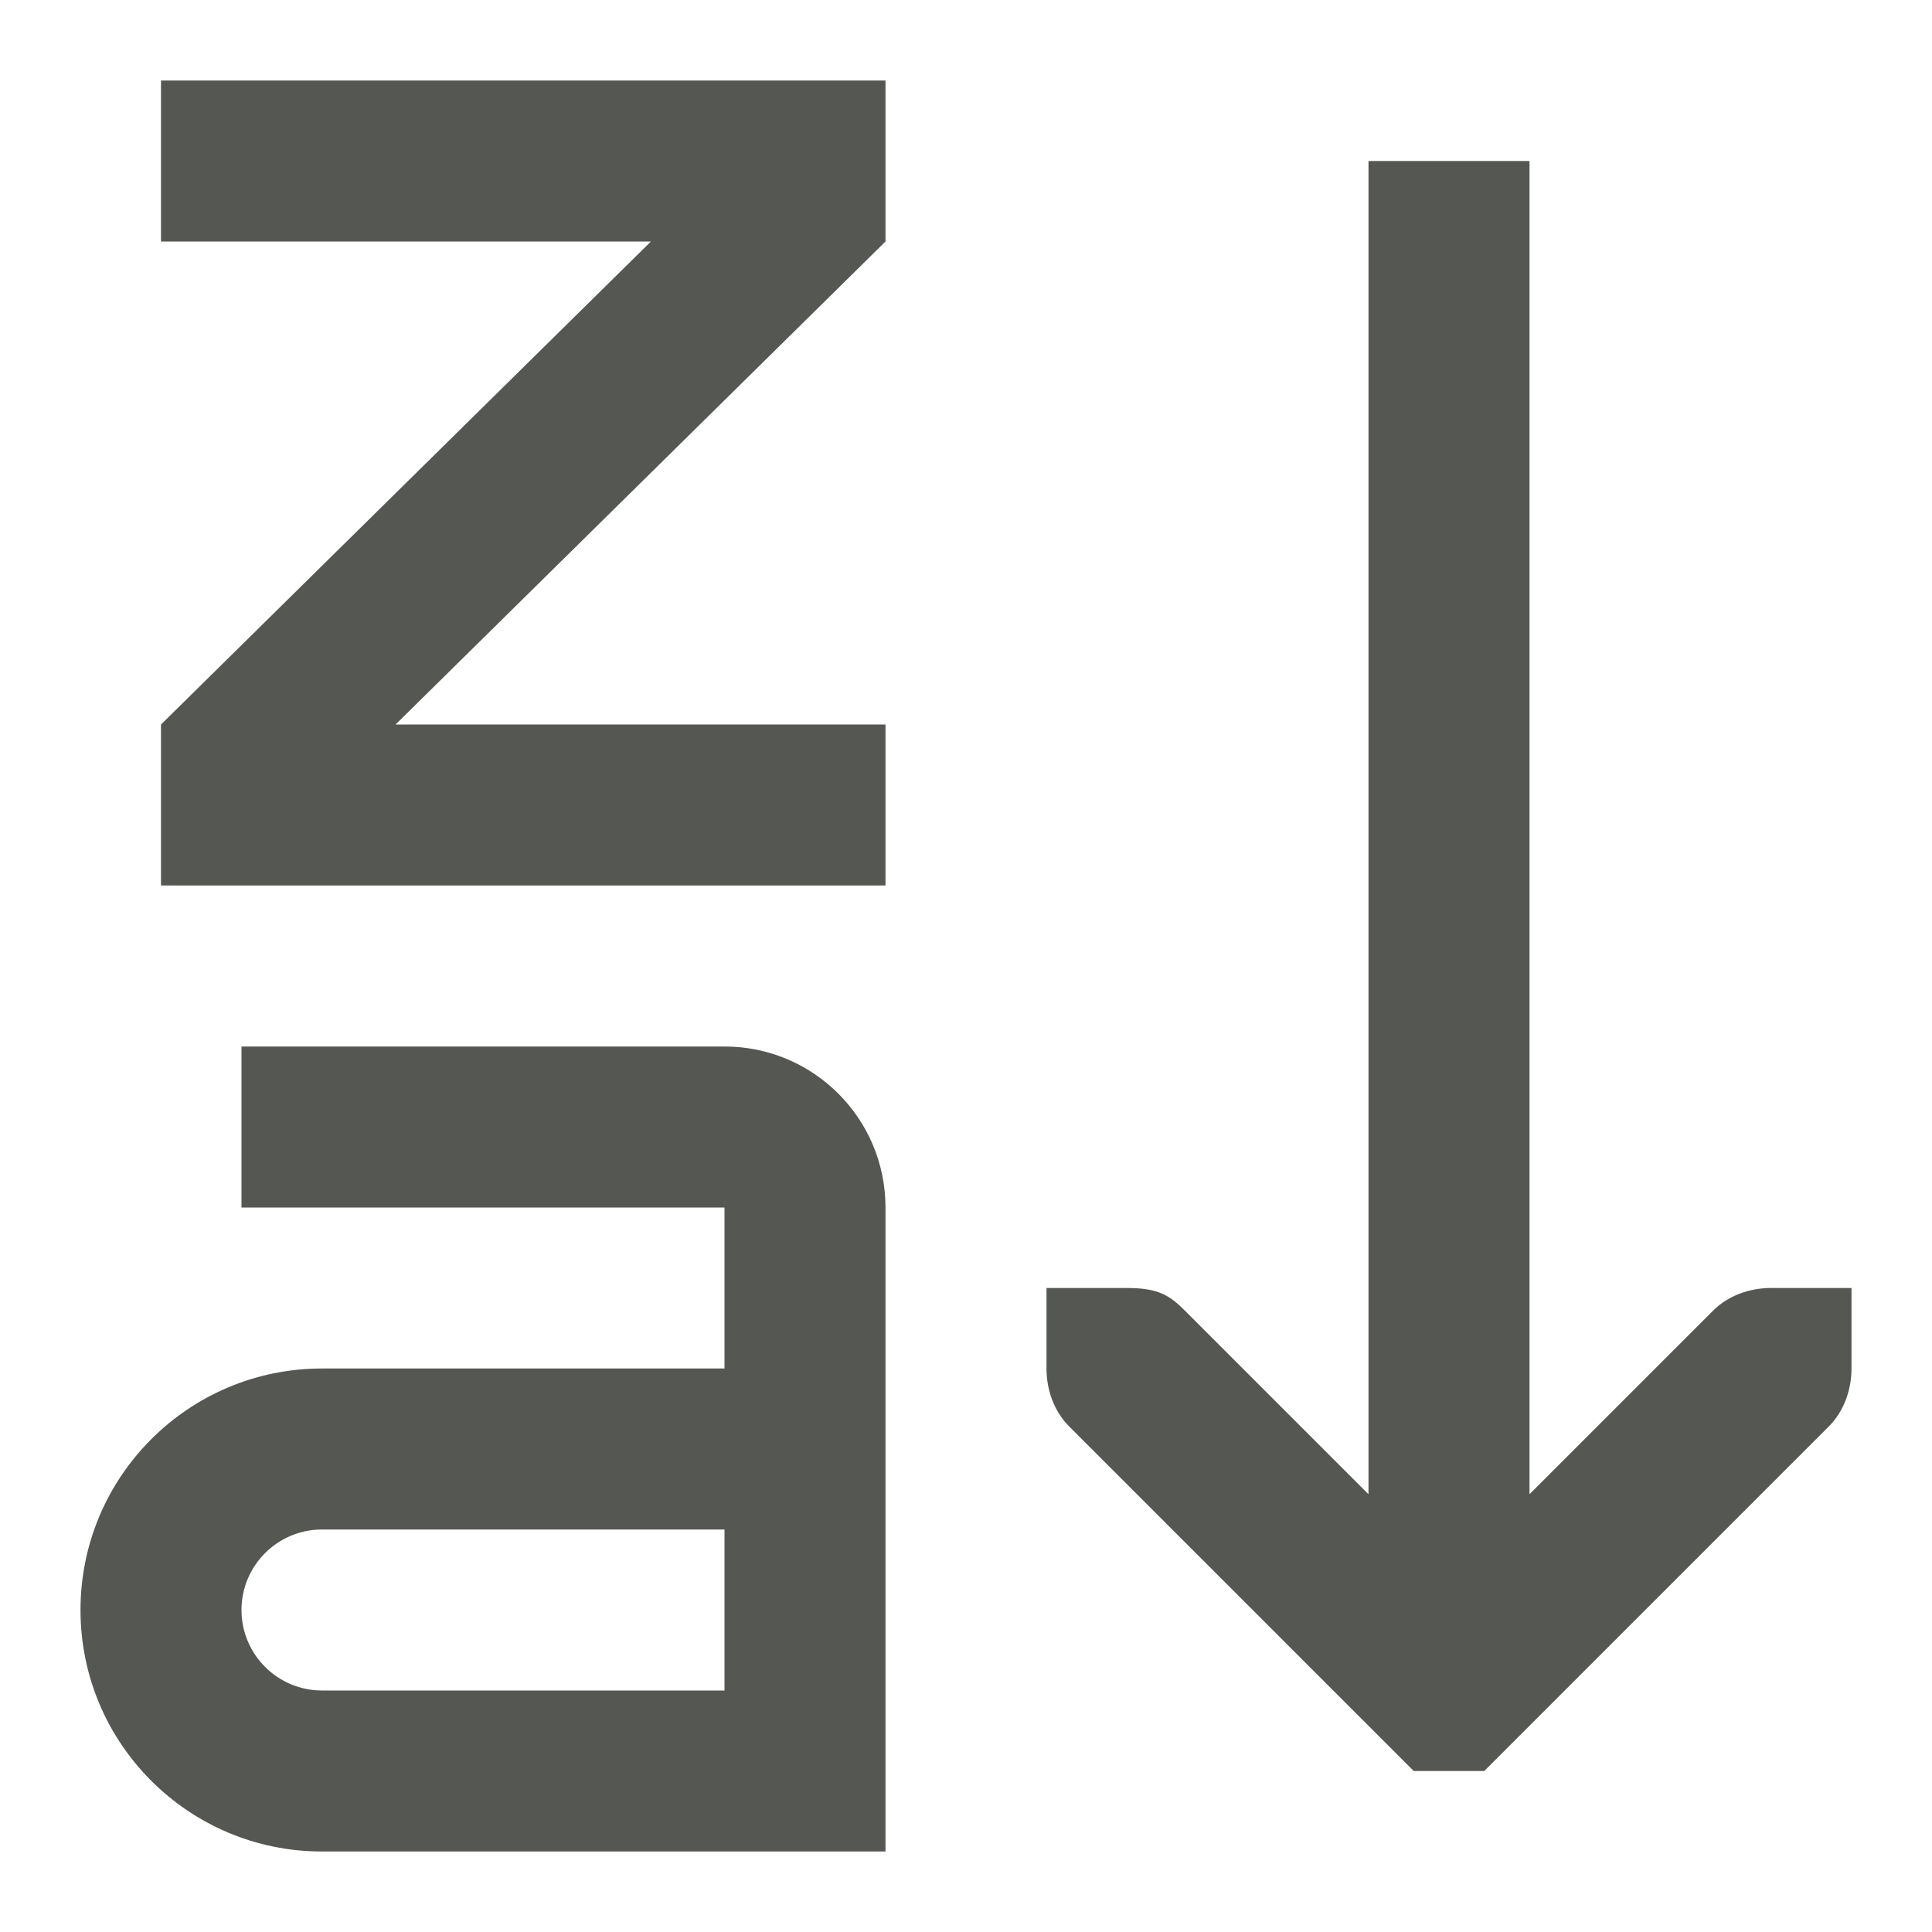 <svg xmlns="http://www.w3.org/2000/svg" viewBox="0 0 24 24">
  <path
     style="fill:#555753"
     d="M 2 1 L 2 3 L 8.086 3 L 2 9 L 2 11 L 11 11 L 11 9 L 4.914 9 L 11 3 L 11 1 L 2 1 z M 17 2 L 17 18.562 L 14.719 16.281 C 14.531 16.093 14.391 16 14 16 L 13 16 L 13 17 C 13 17.265 13.093 17.531 13.281 17.719 L 17.281 21.719 L 17.562 22 L 18.438 22 L 18.719 21.719 L 22.719 17.719 C 22.907 17.531 23 17.262 23 17 L 23 16 L 22 16 C 21.735 16 21.469 16.093 21.281 16.281 L 19 18.562 L 19 2 L 17 2 z M 3 13 L 3 15 L 9 15 L 9 17 L 4 17 C 2.343 17 1 18.343 1 20 C 1 21.657 2.343 23 4 23 L 11 23 L 11 15 C 11 13.895 10.105 13 9 13 L 3 13 z M 4 19 L 9 19 L 9 21 L 4 21 C 3.448 21 3 20.552 3 20 C 3 19.448 3.448 19 4 19 z "
     />
</svg>
